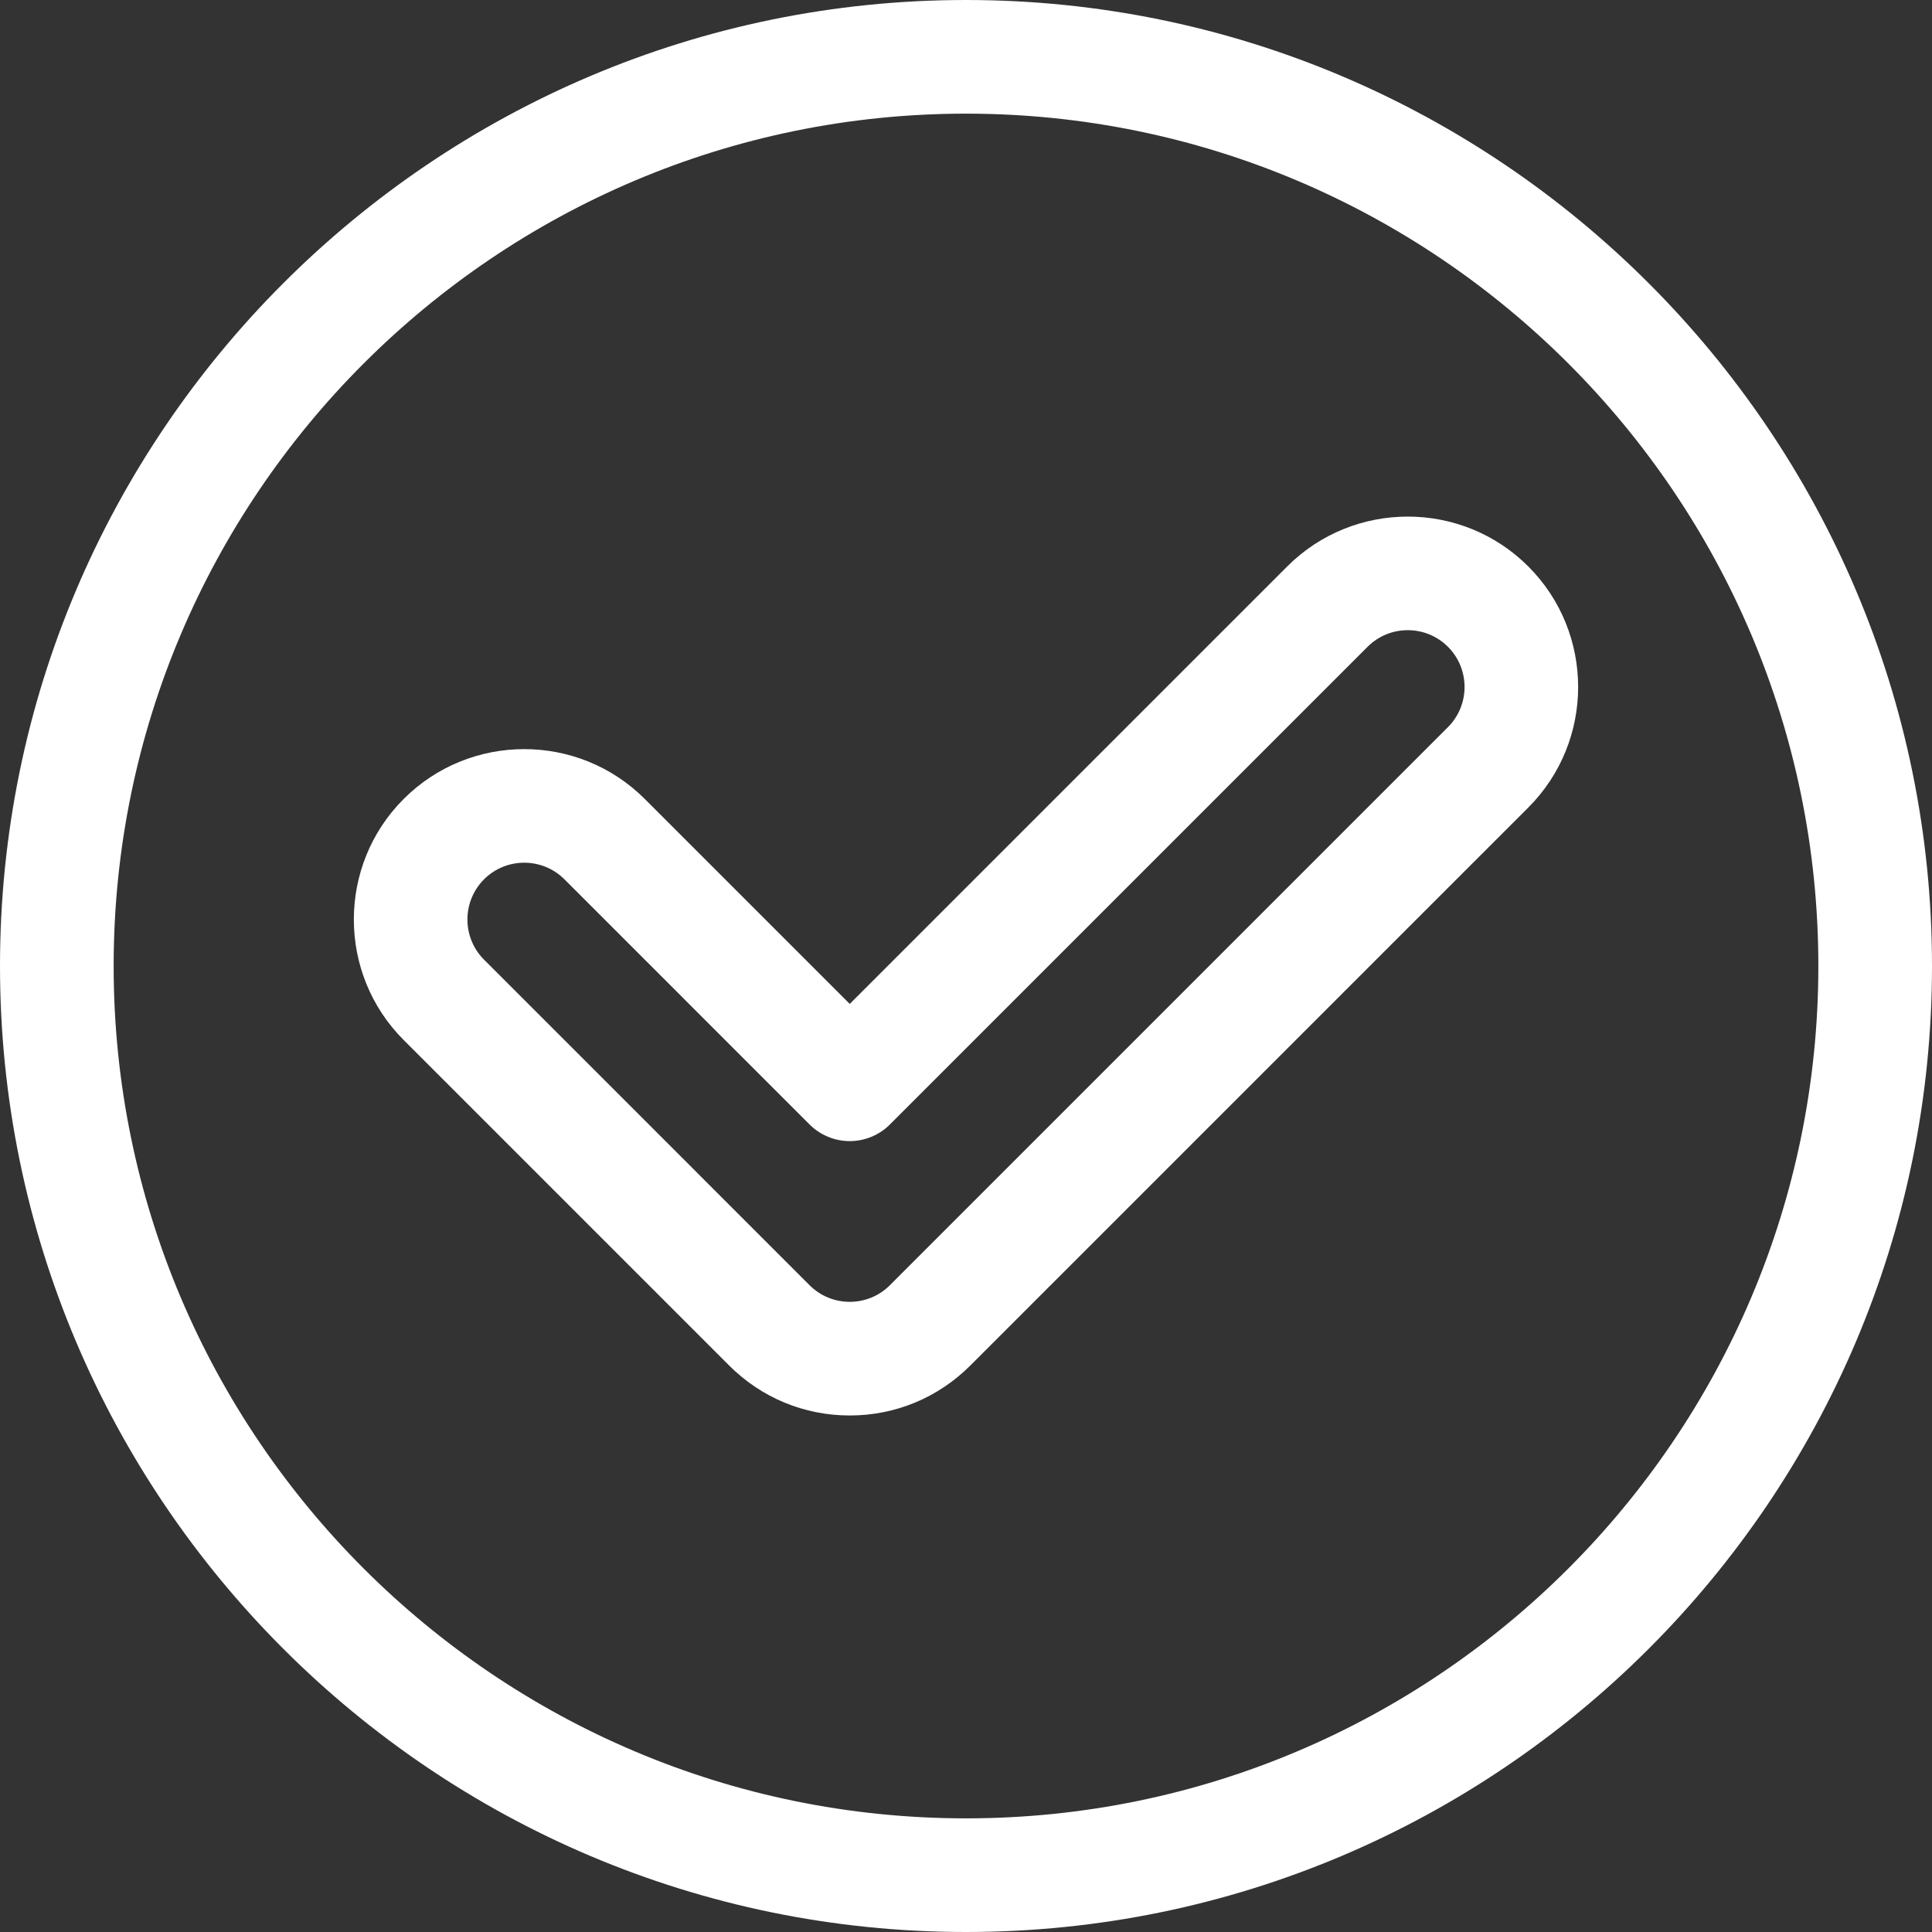 <?xml version="1.0" encoding="UTF-8" standalone="no"?><svg xmlns="http://www.w3.org/2000/svg" xmlns:xlink="http://www.w3.org/1999/xlink" fill="#000000" height="200" preserveAspectRatio="xMidYMid meet" version="1" viewBox="0.0 0.0 200.0 200.0" width="200" zoomAndPan="magnify"><rect x="0.0" y="0.0" width="200.0" height="200.0" fill="#333333" stroke="none"/><g><g id="change1_2"><path d="M100,200C44.86,200,0,155.14,0,100S44.86,0,100,0s100,44.86,100,100S155.14,200,100,200z M100,11.765c-48.654,0-88.235,39.582-88.235,88.235S51.346,188.235,100,188.235S188.235,148.653,188.235,100 S148.654,11.765,100,11.765z" fill="#ffffff"/></g><g><g id="change1_1"><path d="M87.964,146.53c-4.713,0-9.144-1.836-12.478-5.169L41.79,107.664 c-6.881-6.88-6.881-18.076,0-24.957c6.881-6.878,18.078-6.878,24.956,0.001l21.218,21.218l45.288-45.288 c6.88-6.881,18.077-6.881,24.956-0c6.881,6.881,6.881,18.077,0,24.957l-57.767,57.767 C97.109,144.695,92.678,146.53,87.964,146.53z M54.268,89.307c-1.506,0-3.014,0.573-4.16,1.72 c-2.293,2.293-2.293,6.024,0,8.318l33.696,33.697c1.112,1.111,2.59,1.723,4.16,1.723 c1.572,0,3.049-0.612,4.16-1.723l57.767-57.767c2.293-2.293,2.293-6.026,0-8.319 c-2.296-2.294-6.025-2.294-8.32,0l-49.447,49.448c-1.103,1.103-2.599,1.723-4.159,1.723 c-1.56,0-3.056-0.62-4.159-1.723l-25.377-25.378C57.282,89.88,55.774,89.307,54.268,89.307z" fill="#ffffff"/></g></g></g></svg>